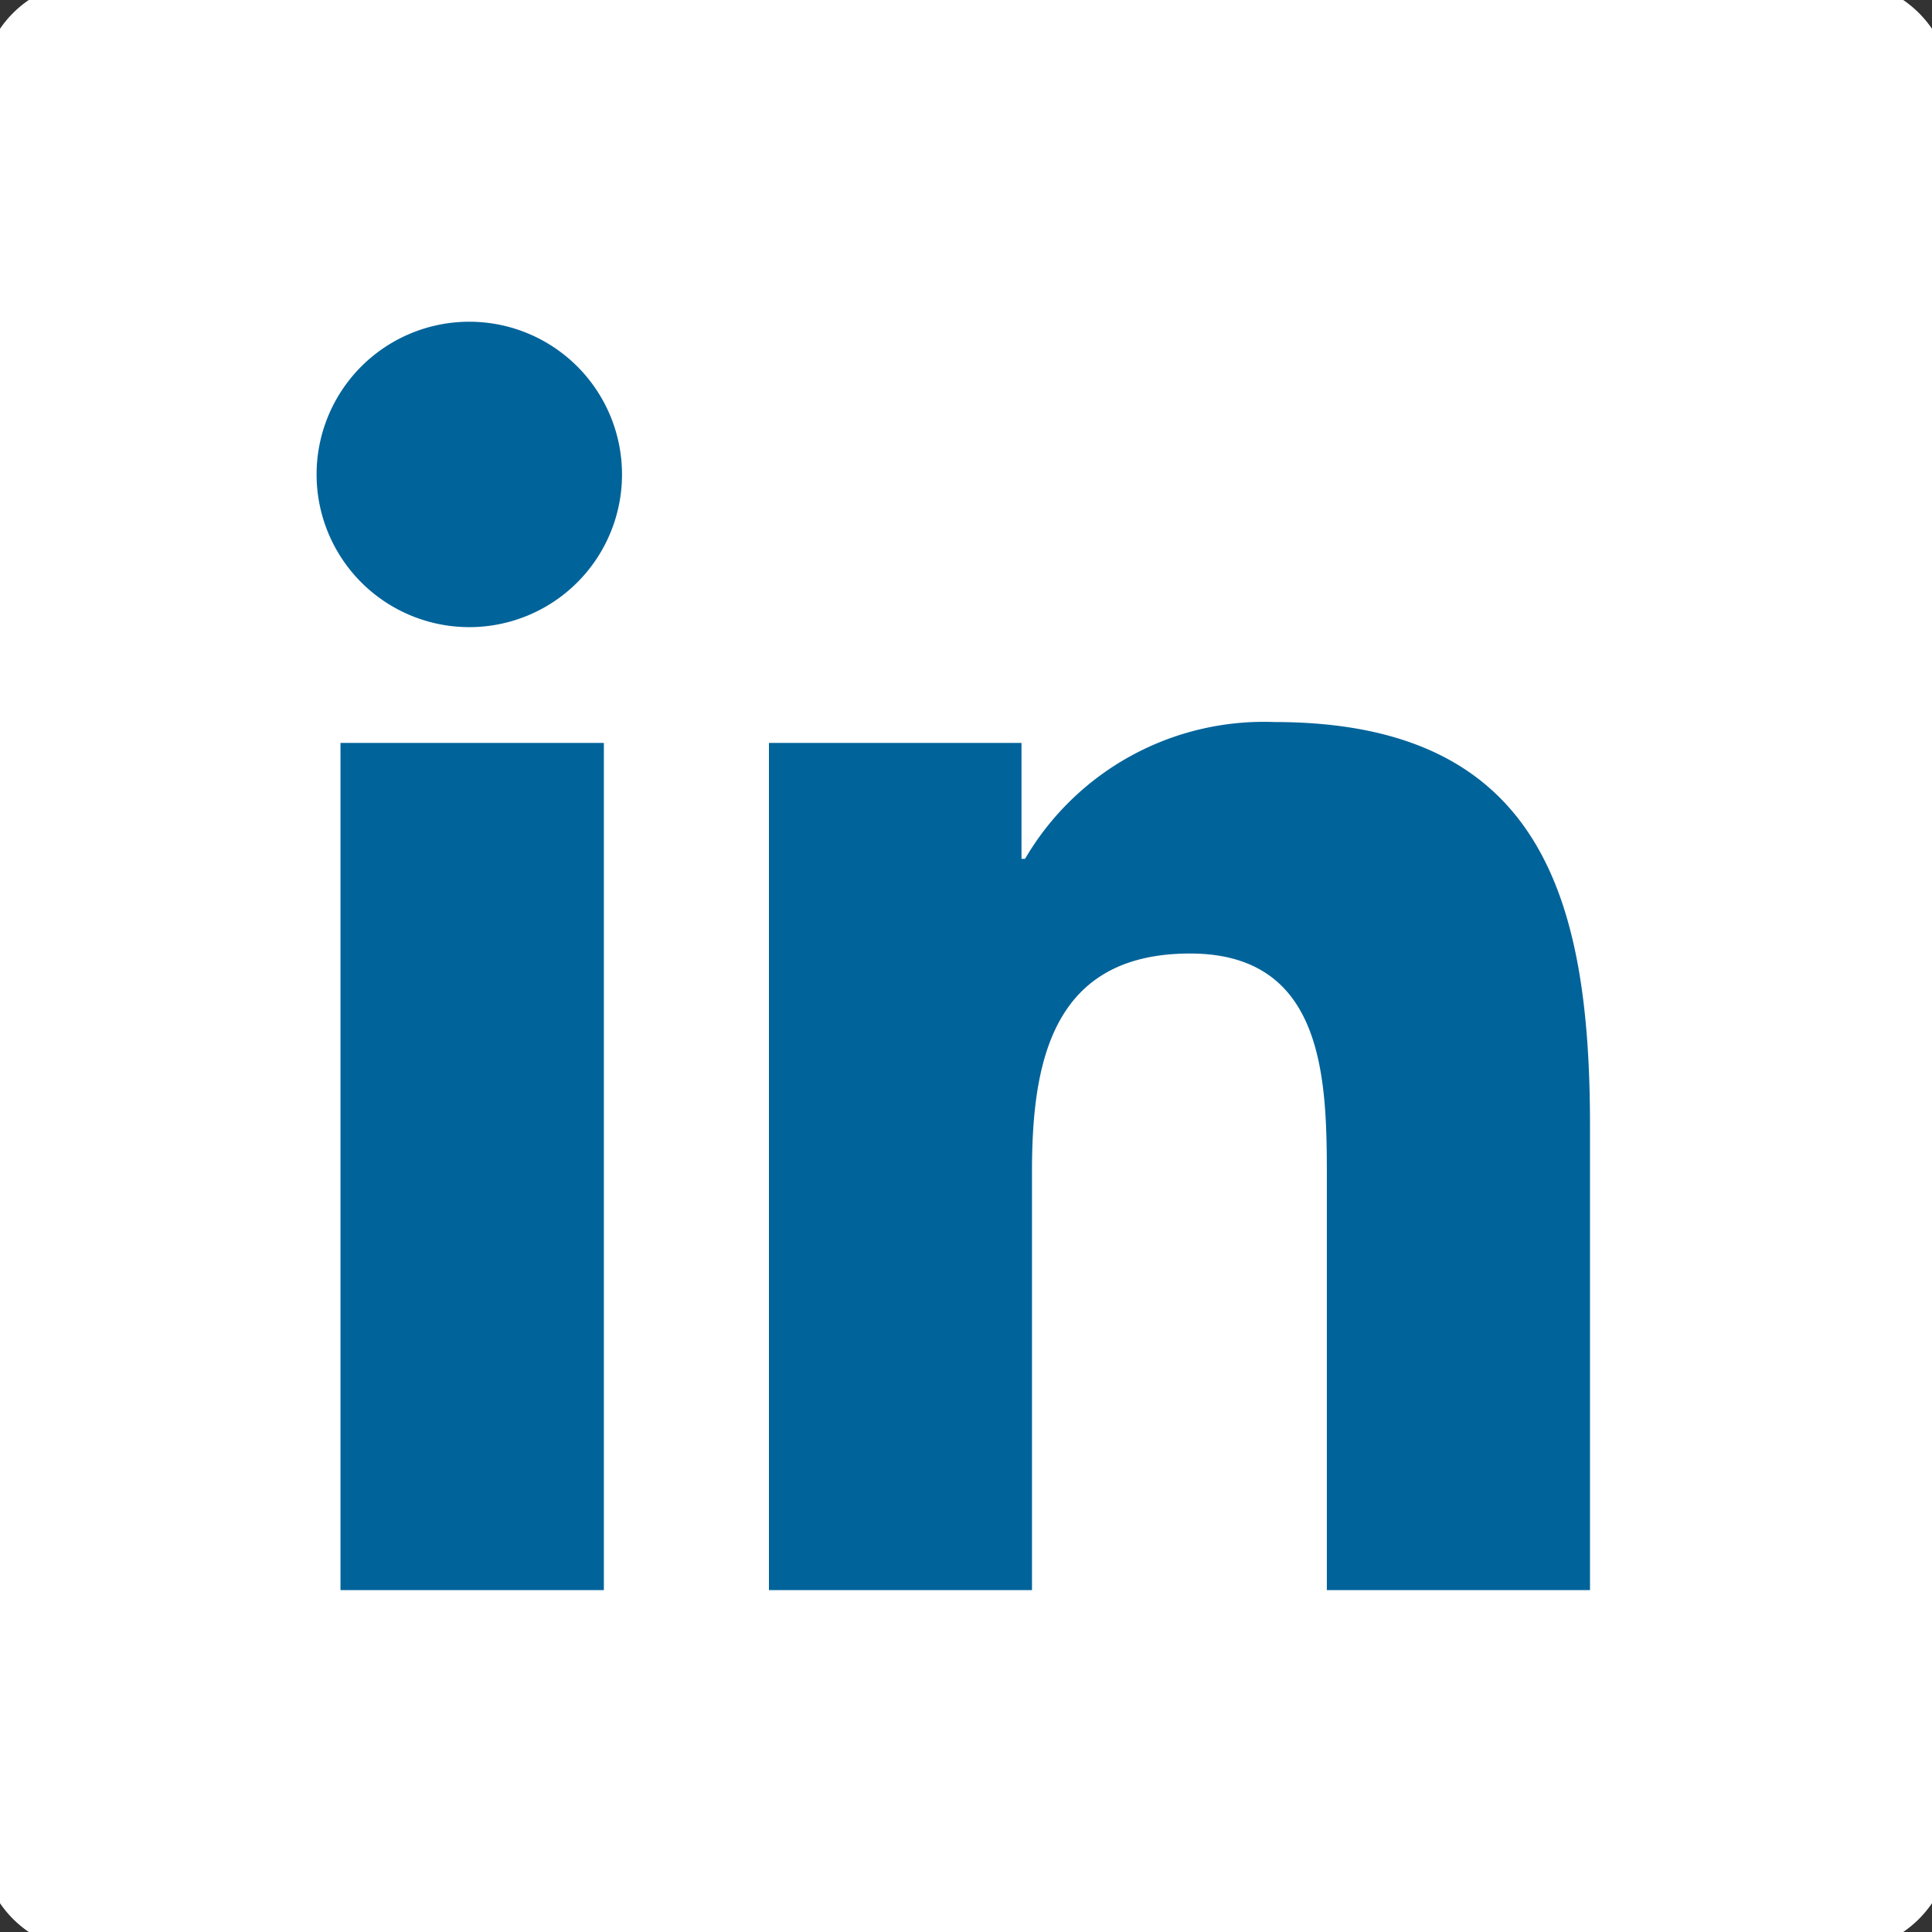 <svg xmlns="http://www.w3.org/2000/svg" xmlns:xlink="http://www.w3.org/1999/xlink" width="50" height="50" viewBox="0 0 50 50">
  <rect x="0" y="0" width="50" height="50" fill="#333333" stroke="none"/>
  <defs>
    <clipPath id="clip-path">
      <rect id="Rectangle_35" data-name="Rectangle 35" width="50" height="50" transform="translate(0.492 0.492)" fill="none"/>
    </clipPath>
  </defs>
  <g id="Groupe_28" data-name="Groupe 28" transform="translate(-0.492 -0.492)">
    <g id="Groupe_27" data-name="Groupe 27" clip-path="url(#clip-path)">
      <path id="Tracé_42" data-name="Tracé 42" d="M2.832,0H48.152a2.833,2.833,0,0,1,2.832,2.832V48.152a2.833,2.833,0,0,1-2.832,2.832H2.832A2.833,2.833,0,0,1,0,48.152V2.832A2.833,2.833,0,0,1,2.832,0" fill="#fff" fill-rule="evenodd"/>
      <path id="Tracé_43" data-name="Tracé 43" d="M12.884,23.355H19.7V45.28H12.884V23.355m3.408-10.9a3.952,3.952,0,1,1-.149,0h.149m7.68,10.9h6.536v3H30.6a7.161,7.161,0,0,1,6.447-3.541c6.9,0,8.174,4.541,8.174,10.445V45.28h-6.81V34.618c0-2.542-.047-5.813-3.541-5.813-3.546,0-4.09,2.769-4.09,5.63V45.28H23.972V23.355Z" transform="translate(-3.58 -3.636)" fill="#00639a" fill-rule="evenodd"/>
    </g>
  </g>
</svg>

